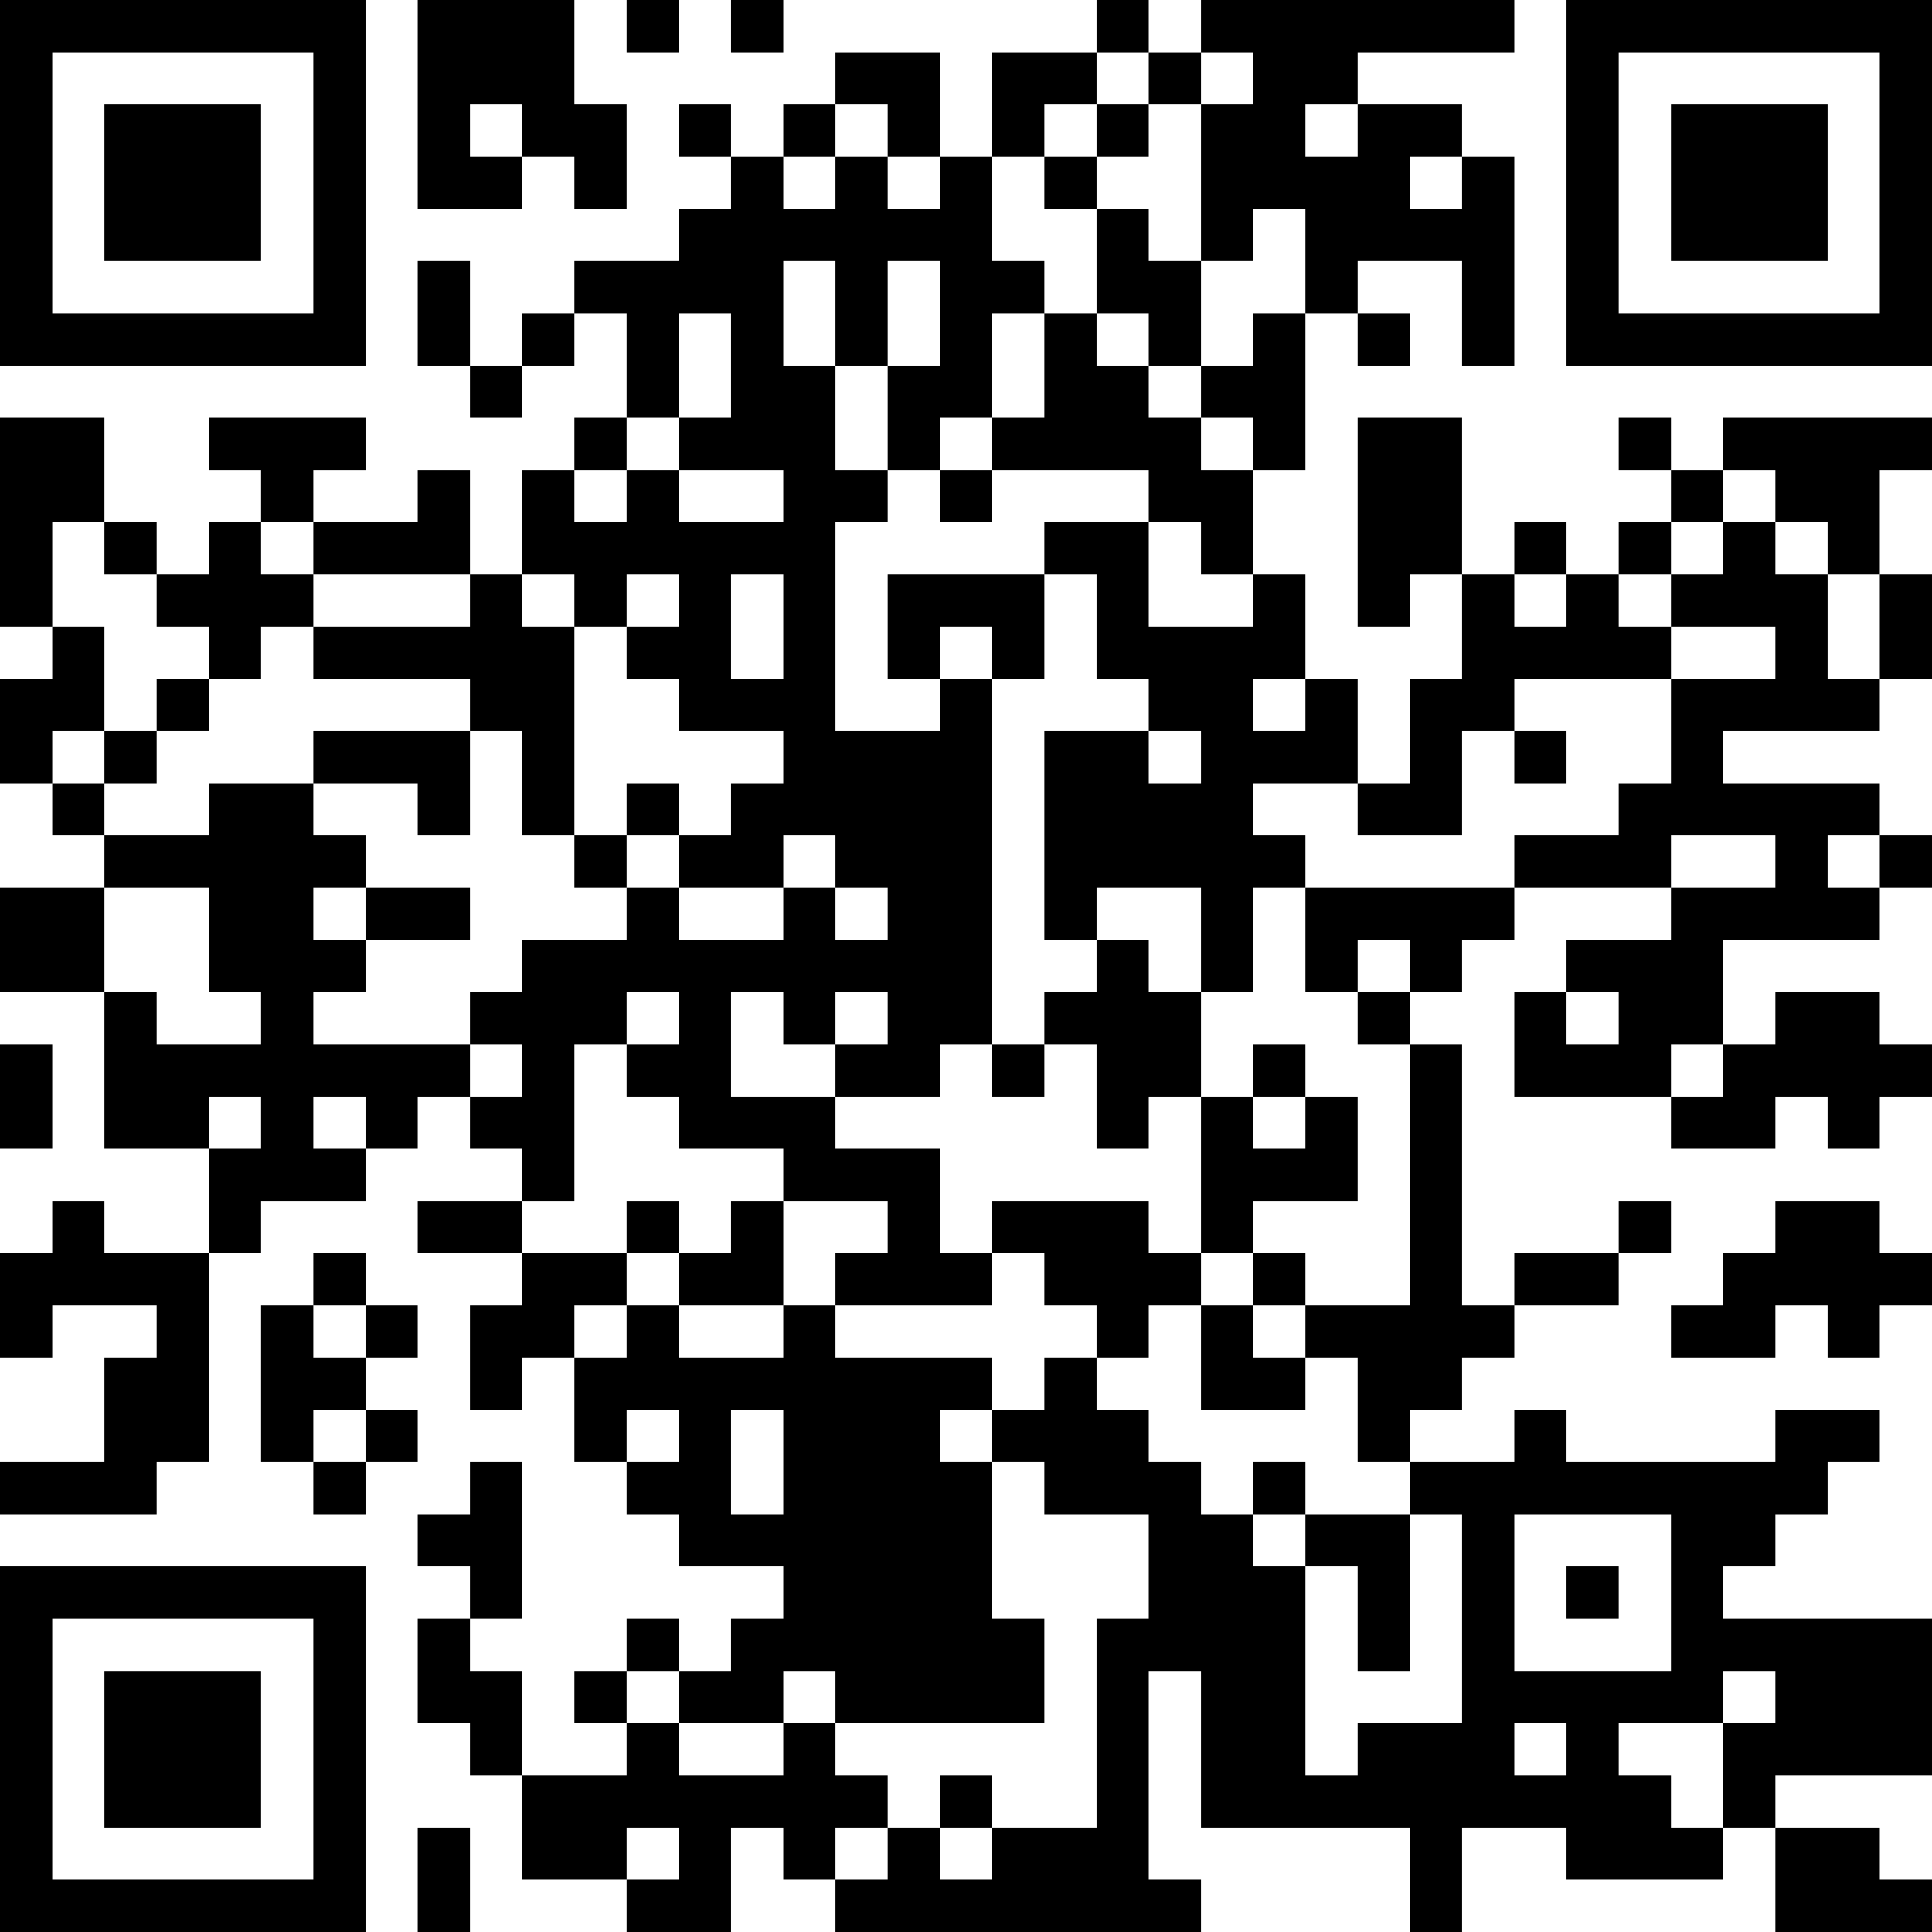 <?xml version="1.0" encoding="UTF-8"?>
<svg xmlns="http://www.w3.org/2000/svg" version="1.1" width="400" height="400" viewBox="0 0 400 400"><rect x="0" y="0" width="400" height="400" fill="#ffffff"/><g transform="scale(10.811)"><g transform="translate(0,0)"><path fill-rule="evenodd" d="M8 0L8 4L10 4L10 3L11 3L11 4L12 4L12 2L11 2L11 0ZM12 0L12 1L13 1L13 0ZM14 0L14 1L15 1L15 0ZM21 0L21 1L19 1L19 3L18 3L18 1L16 1L16 2L15 2L15 3L14 3L14 2L13 2L13 3L14 3L14 4L13 4L13 5L11 5L11 6L10 6L10 7L9 7L9 5L8 5L8 7L9 7L9 8L10 8L10 7L11 7L11 6L12 6L12 8L11 8L11 9L10 9L10 11L9 11L9 9L8 9L8 10L6 10L6 9L7 9L7 8L4 8L4 9L5 9L5 10L4 10L4 11L3 11L3 10L2 10L2 8L0 8L0 12L1 12L1 13L0 13L0 15L1 15L1 16L2 16L2 17L0 17L0 19L2 19L2 22L4 22L4 24L2 24L2 23L1 23L1 24L0 24L0 26L1 26L1 25L3 25L3 26L2 26L2 28L0 28L0 29L3 29L3 28L4 28L4 24L5 24L5 23L7 23L7 22L8 22L8 21L9 21L9 22L10 22L10 23L8 23L8 24L10 24L10 25L9 25L9 27L10 27L10 26L11 26L11 28L12 28L12 29L13 29L13 30L15 30L15 31L14 31L14 32L13 32L13 31L12 31L12 32L11 32L11 33L12 33L12 34L10 34L10 32L9 32L9 31L10 31L10 28L9 28L9 29L8 29L8 30L9 30L9 31L8 31L8 33L9 33L9 34L10 34L10 36L12 36L12 37L14 37L14 35L15 35L15 36L16 36L16 37L23 37L23 36L22 36L22 32L23 32L23 35L27 35L27 37L28 37L28 35L30 35L30 36L33 36L33 35L34 35L34 37L37 37L37 36L36 36L36 35L34 35L34 34L37 34L37 31L33 31L33 30L34 30L34 29L35 29L35 28L36 28L36 27L34 27L34 28L30 28L30 27L29 27L29 28L27 28L27 27L28 27L28 26L29 26L29 25L31 25L31 24L32 24L32 23L31 23L31 24L29 24L29 25L28 25L28 20L27 20L27 19L28 19L28 18L29 18L29 17L32 17L32 18L30 18L30 19L29 19L29 21L32 21L32 22L34 22L34 21L35 21L35 22L36 22L36 21L37 21L37 20L36 20L36 19L34 19L34 20L33 20L33 18L36 18L36 17L37 17L37 16L36 16L36 15L33 15L33 14L36 14L36 13L37 13L37 11L36 11L36 9L37 9L37 8L33 8L33 9L32 9L32 8L31 8L31 9L32 9L32 10L31 10L31 11L30 11L30 10L29 10L29 11L28 11L28 8L26 8L26 12L27 12L27 11L28 11L28 13L27 13L27 15L26 15L26 13L25 13L25 11L24 11L24 9L25 9L25 6L26 6L26 7L27 7L27 6L26 6L26 5L28 5L28 7L29 7L29 3L28 3L28 2L26 2L26 1L29 1L29 0L23 0L23 1L22 1L22 0ZM21 1L21 2L20 2L20 3L19 3L19 5L20 5L20 6L19 6L19 8L18 8L18 9L17 9L17 7L18 7L18 5L17 5L17 7L16 7L16 5L15 5L15 7L16 7L16 9L17 9L17 10L16 10L16 14L18 14L18 13L19 13L19 20L18 20L18 21L16 21L16 20L17 20L17 19L16 19L16 20L15 20L15 19L14 19L14 21L16 21L16 22L18 22L18 24L19 24L19 25L16 25L16 24L17 24L17 23L15 23L15 22L13 22L13 21L12 21L12 20L13 20L13 19L12 19L12 20L11 20L11 23L10 23L10 24L12 24L12 25L11 25L11 26L12 26L12 25L13 25L13 26L15 26L15 25L16 25L16 26L19 26L19 27L18 27L18 28L19 28L19 31L20 31L20 33L16 33L16 32L15 32L15 33L13 33L13 32L12 32L12 33L13 33L13 34L15 34L15 33L16 33L16 34L17 34L17 35L16 35L16 36L17 36L17 35L18 35L18 36L19 36L19 35L21 35L21 31L22 31L22 29L20 29L20 28L19 28L19 27L20 27L20 26L21 26L21 27L22 27L22 28L23 28L23 29L24 29L24 30L25 30L25 34L26 34L26 33L28 33L28 29L27 29L27 28L26 28L26 26L25 26L25 25L27 25L27 20L26 20L26 19L27 19L27 18L26 18L26 19L25 19L25 17L29 17L29 16L31 16L31 15L32 15L32 13L34 13L34 12L32 12L32 11L33 11L33 10L34 10L34 11L35 11L35 13L36 13L36 11L35 11L35 10L34 10L34 9L33 9L33 10L32 10L32 11L31 11L31 12L32 12L32 13L29 13L29 14L28 14L28 16L26 16L26 15L24 15L24 16L25 16L25 17L24 17L24 19L23 19L23 17L21 17L21 18L20 18L20 14L22 14L22 15L23 15L23 14L22 14L22 13L21 13L21 11L20 11L20 10L22 10L22 12L24 12L24 11L23 11L23 10L22 10L22 9L19 9L19 8L20 8L20 6L21 6L21 7L22 7L22 8L23 8L23 9L24 9L24 8L23 8L23 7L24 7L24 6L25 6L25 4L24 4L24 5L23 5L23 2L24 2L24 1L23 1L23 2L22 2L22 1ZM9 2L9 3L10 3L10 2ZM16 2L16 3L15 3L15 4L16 4L16 3L17 3L17 4L18 4L18 3L17 3L17 2ZM21 2L21 3L20 3L20 4L21 4L21 6L22 6L22 7L23 7L23 5L22 5L22 4L21 4L21 3L22 3L22 2ZM25 2L25 3L26 3L26 2ZM27 3L27 4L28 4L28 3ZM13 6L13 8L12 8L12 9L11 9L11 10L12 10L12 9L13 9L13 10L15 10L15 9L13 9L13 8L14 8L14 6ZM18 9L18 10L19 10L19 9ZM1 10L1 12L2 12L2 14L1 14L1 15L2 15L2 16L4 16L4 15L6 15L6 16L7 16L7 17L6 17L6 18L7 18L7 19L6 19L6 20L9 20L9 21L10 21L10 20L9 20L9 19L10 19L10 18L12 18L12 17L13 17L13 18L15 18L15 17L16 17L16 18L17 18L17 17L16 17L16 16L15 16L15 17L13 17L13 16L14 16L14 15L15 15L15 14L13 14L13 13L12 13L12 12L13 12L13 11L12 11L12 12L11 12L11 11L10 11L10 12L11 12L11 16L10 16L10 14L9 14L9 13L6 13L6 12L9 12L9 11L6 11L6 10L5 10L5 11L6 11L6 12L5 12L5 13L4 13L4 12L3 12L3 11L2 11L2 10ZM14 11L14 13L15 13L15 11ZM17 11L17 13L18 13L18 12L19 12L19 13L20 13L20 11ZM29 11L29 12L30 12L30 11ZM3 13L3 14L2 14L2 15L3 15L3 14L4 14L4 13ZM24 13L24 14L25 14L25 13ZM6 14L6 15L8 15L8 16L9 16L9 14ZM29 14L29 15L30 15L30 14ZM12 15L12 16L11 16L11 17L12 17L12 16L13 16L13 15ZM32 16L32 17L34 17L34 16ZM35 16L35 17L36 17L36 16ZM2 17L2 19L3 19L3 20L5 20L5 19L4 19L4 17ZM7 17L7 18L9 18L9 17ZM21 18L21 19L20 19L20 20L19 20L19 21L20 21L20 20L21 20L21 22L22 22L22 21L23 21L23 24L22 24L22 23L19 23L19 24L20 24L20 25L21 25L21 26L22 26L22 25L23 25L23 27L25 27L25 26L24 26L24 25L25 25L25 24L24 24L24 23L26 23L26 21L25 21L25 20L24 20L24 21L23 21L23 19L22 19L22 18ZM30 19L30 20L31 20L31 19ZM0 20L0 22L1 22L1 20ZM32 20L32 21L33 21L33 20ZM4 21L4 22L5 22L5 21ZM6 21L6 22L7 22L7 21ZM24 21L24 22L25 22L25 21ZM12 23L12 24L13 24L13 25L15 25L15 23L14 23L14 24L13 24L13 23ZM34 23L34 24L33 24L33 25L32 25L32 26L34 26L34 25L35 25L35 26L36 26L36 25L37 25L37 24L36 24L36 23ZM6 24L6 25L5 25L5 28L6 28L6 29L7 29L7 28L8 28L8 27L7 27L7 26L8 26L8 25L7 25L7 24ZM23 24L23 25L24 25L24 24ZM6 25L6 26L7 26L7 25ZM6 27L6 28L7 28L7 27ZM12 27L12 28L13 28L13 27ZM14 27L14 29L15 29L15 27ZM24 28L24 29L25 29L25 30L26 30L26 32L27 32L27 29L25 29L25 28ZM29 29L29 32L32 32L32 29ZM30 30L30 31L31 31L31 30ZM33 32L33 33L31 33L31 34L32 34L32 35L33 35L33 33L34 33L34 32ZM29 33L29 34L30 34L30 33ZM18 34L18 35L19 35L19 34ZM8 35L8 37L9 37L9 35ZM12 35L12 36L13 36L13 35ZM0 0L0 7L7 7L7 0ZM1 1L1 6L6 6L6 1ZM2 2L2 5L5 5L5 2ZM30 0L30 7L37 7L37 0ZM31 1L31 6L36 6L36 1ZM32 2L32 5L35 5L35 2ZM0 30L0 37L7 37L7 30ZM1 31L1 36L6 36L6 31ZM2 32L2 35L5 35L5 32Z" fill="#000000"/></g></g></svg>
